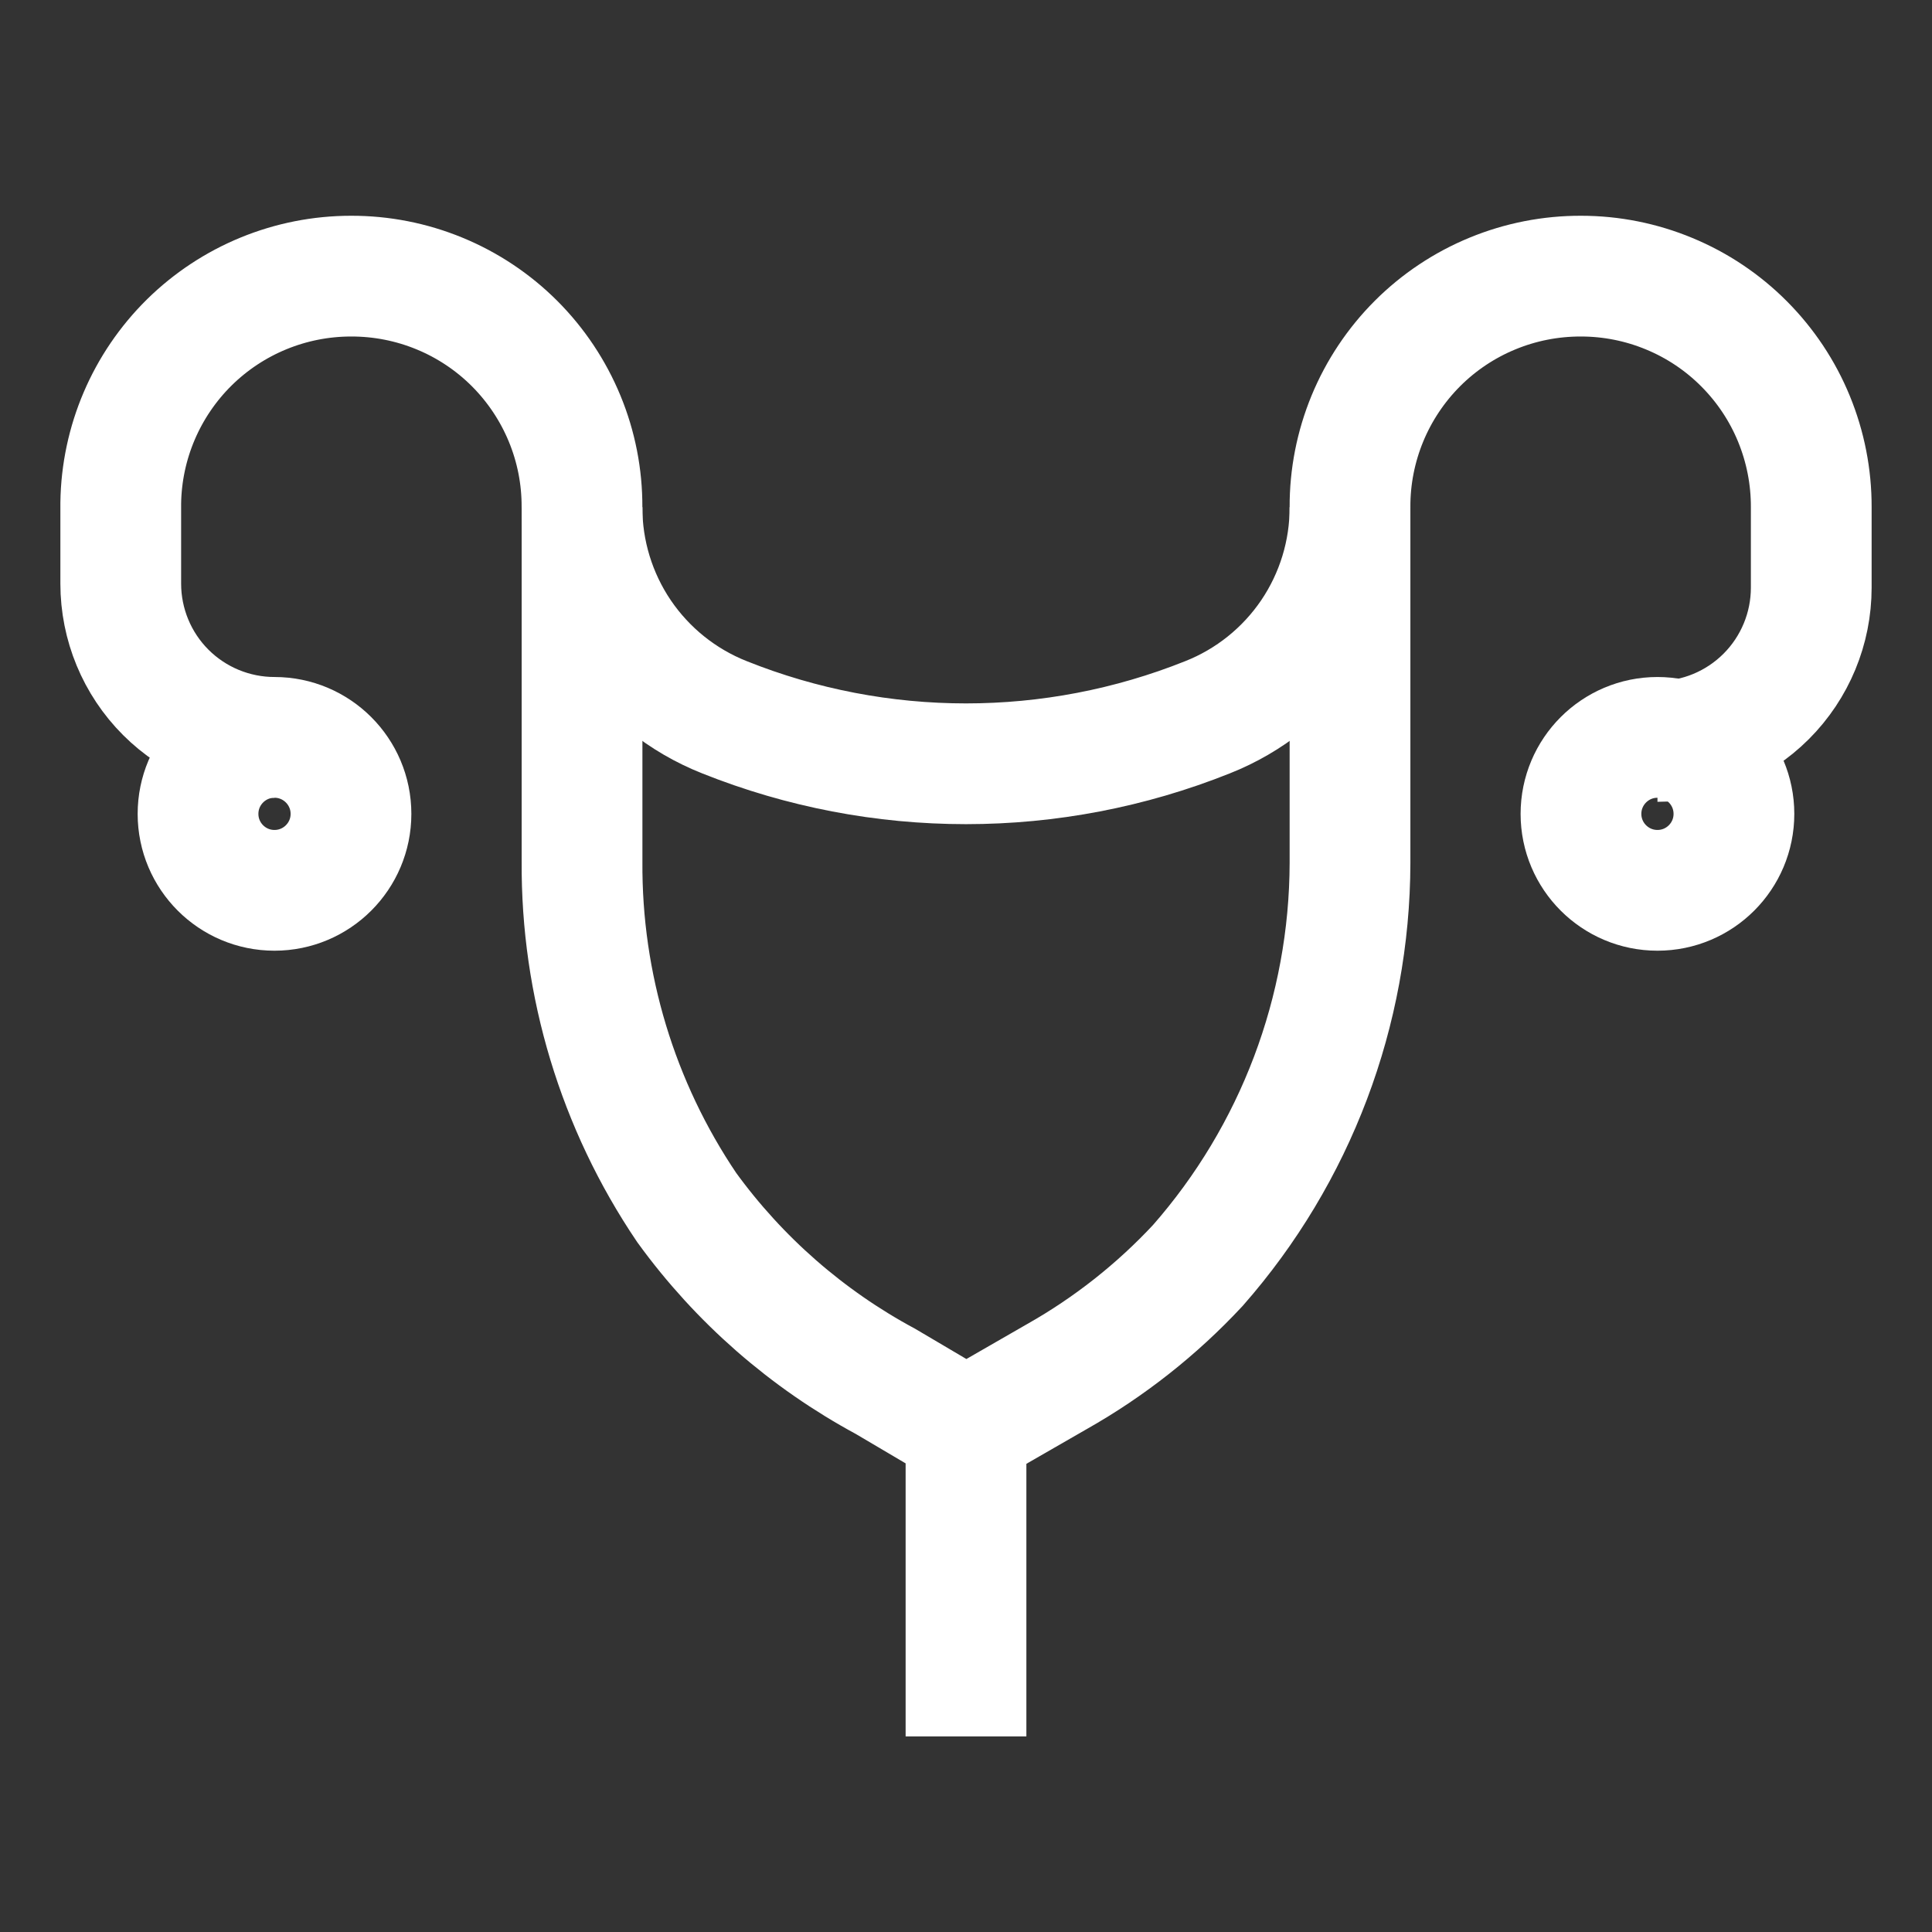 <?xml version="1.0" encoding="UTF-8"?> <svg xmlns="http://www.w3.org/2000/svg" width="42" height="42" viewBox="0 0 42 42" fill="none"><rect x="0" y="0" width="42" height="42" fill="#333333" stroke="none"/><path d="M5.968 16.03C5.081 16.03 4.231 15.678 3.604 15.052C2.977 14.425 2.625 13.574 2.625 12.688V10.938C2.643 9.623 3.179 8.368 4.115 7.444C5.052 6.521 6.315 6.003 7.63 6.003C8.29 6.001 8.944 6.129 9.555 6.381C10.165 6.632 10.72 7.002 11.187 7.469C11.653 7.936 12.023 8.49 12.275 9.101C12.527 9.711 12.655 10.365 12.652 11.025C12.65 12.01 12.945 12.972 13.497 13.787C14.05 14.601 14.835 15.231 15.75 15.593C19.12 16.941 22.88 16.941 26.25 15.593C27.165 15.231 27.95 14.601 28.503 13.787C29.055 12.972 29.35 12.01 29.348 11.025C29.345 10.365 29.474 9.711 29.725 9.101C29.977 8.49 30.347 7.936 30.813 7.469C31.28 7.002 31.835 6.632 32.445 6.381C33.056 6.129 33.71 6.001 34.37 6.003C35.029 6.003 35.681 6.133 36.289 6.386C36.898 6.638 37.45 7.008 37.915 7.475C38.38 7.942 38.749 8.495 38.999 9.105C39.249 9.714 39.377 10.367 39.375 11.025V12.775C39.375 13.662 39.023 14.512 38.396 15.139C37.769 15.766 36.919 16.118 36.032 16.118" stroke="white" stroke-width="2.625" stroke-miterlimit="10"></path><path d="M12.653 11.025V18.725C12.634 21.406 13.427 24.029 14.928 26.25C16.066 27.819 17.544 29.111 19.25 30.03L21 31.063L22.978 29.925C24.116 29.282 25.149 28.467 26.04 27.51C28.166 25.09 29.341 21.981 29.348 18.76V11.025" stroke="white" stroke-width="2.625" stroke-miterlimit="10"></path><path d="M21 37.748V31.062" stroke="white" stroke-width="2.625" stroke-miterlimit="10"></path><path d="M36.032 19.355C36.95 19.355 37.694 18.611 37.694 17.693C37.694 16.775 36.95 16.03 36.032 16.03C35.114 16.03 34.369 16.775 34.369 17.693C34.369 18.611 35.114 19.355 36.032 19.355Z" stroke="white" stroke-width="2.625" stroke-miterlimit="10"></path><path d="M5.967 19.355C6.885 19.355 7.63 18.611 7.63 17.693C7.63 16.775 6.885 16.03 5.967 16.03C5.049 16.03 4.305 16.775 4.305 17.693C4.305 18.611 5.049 19.355 5.967 19.355Z" stroke="white" stroke-width="2.625" stroke-miterlimit="10"></path></svg> 